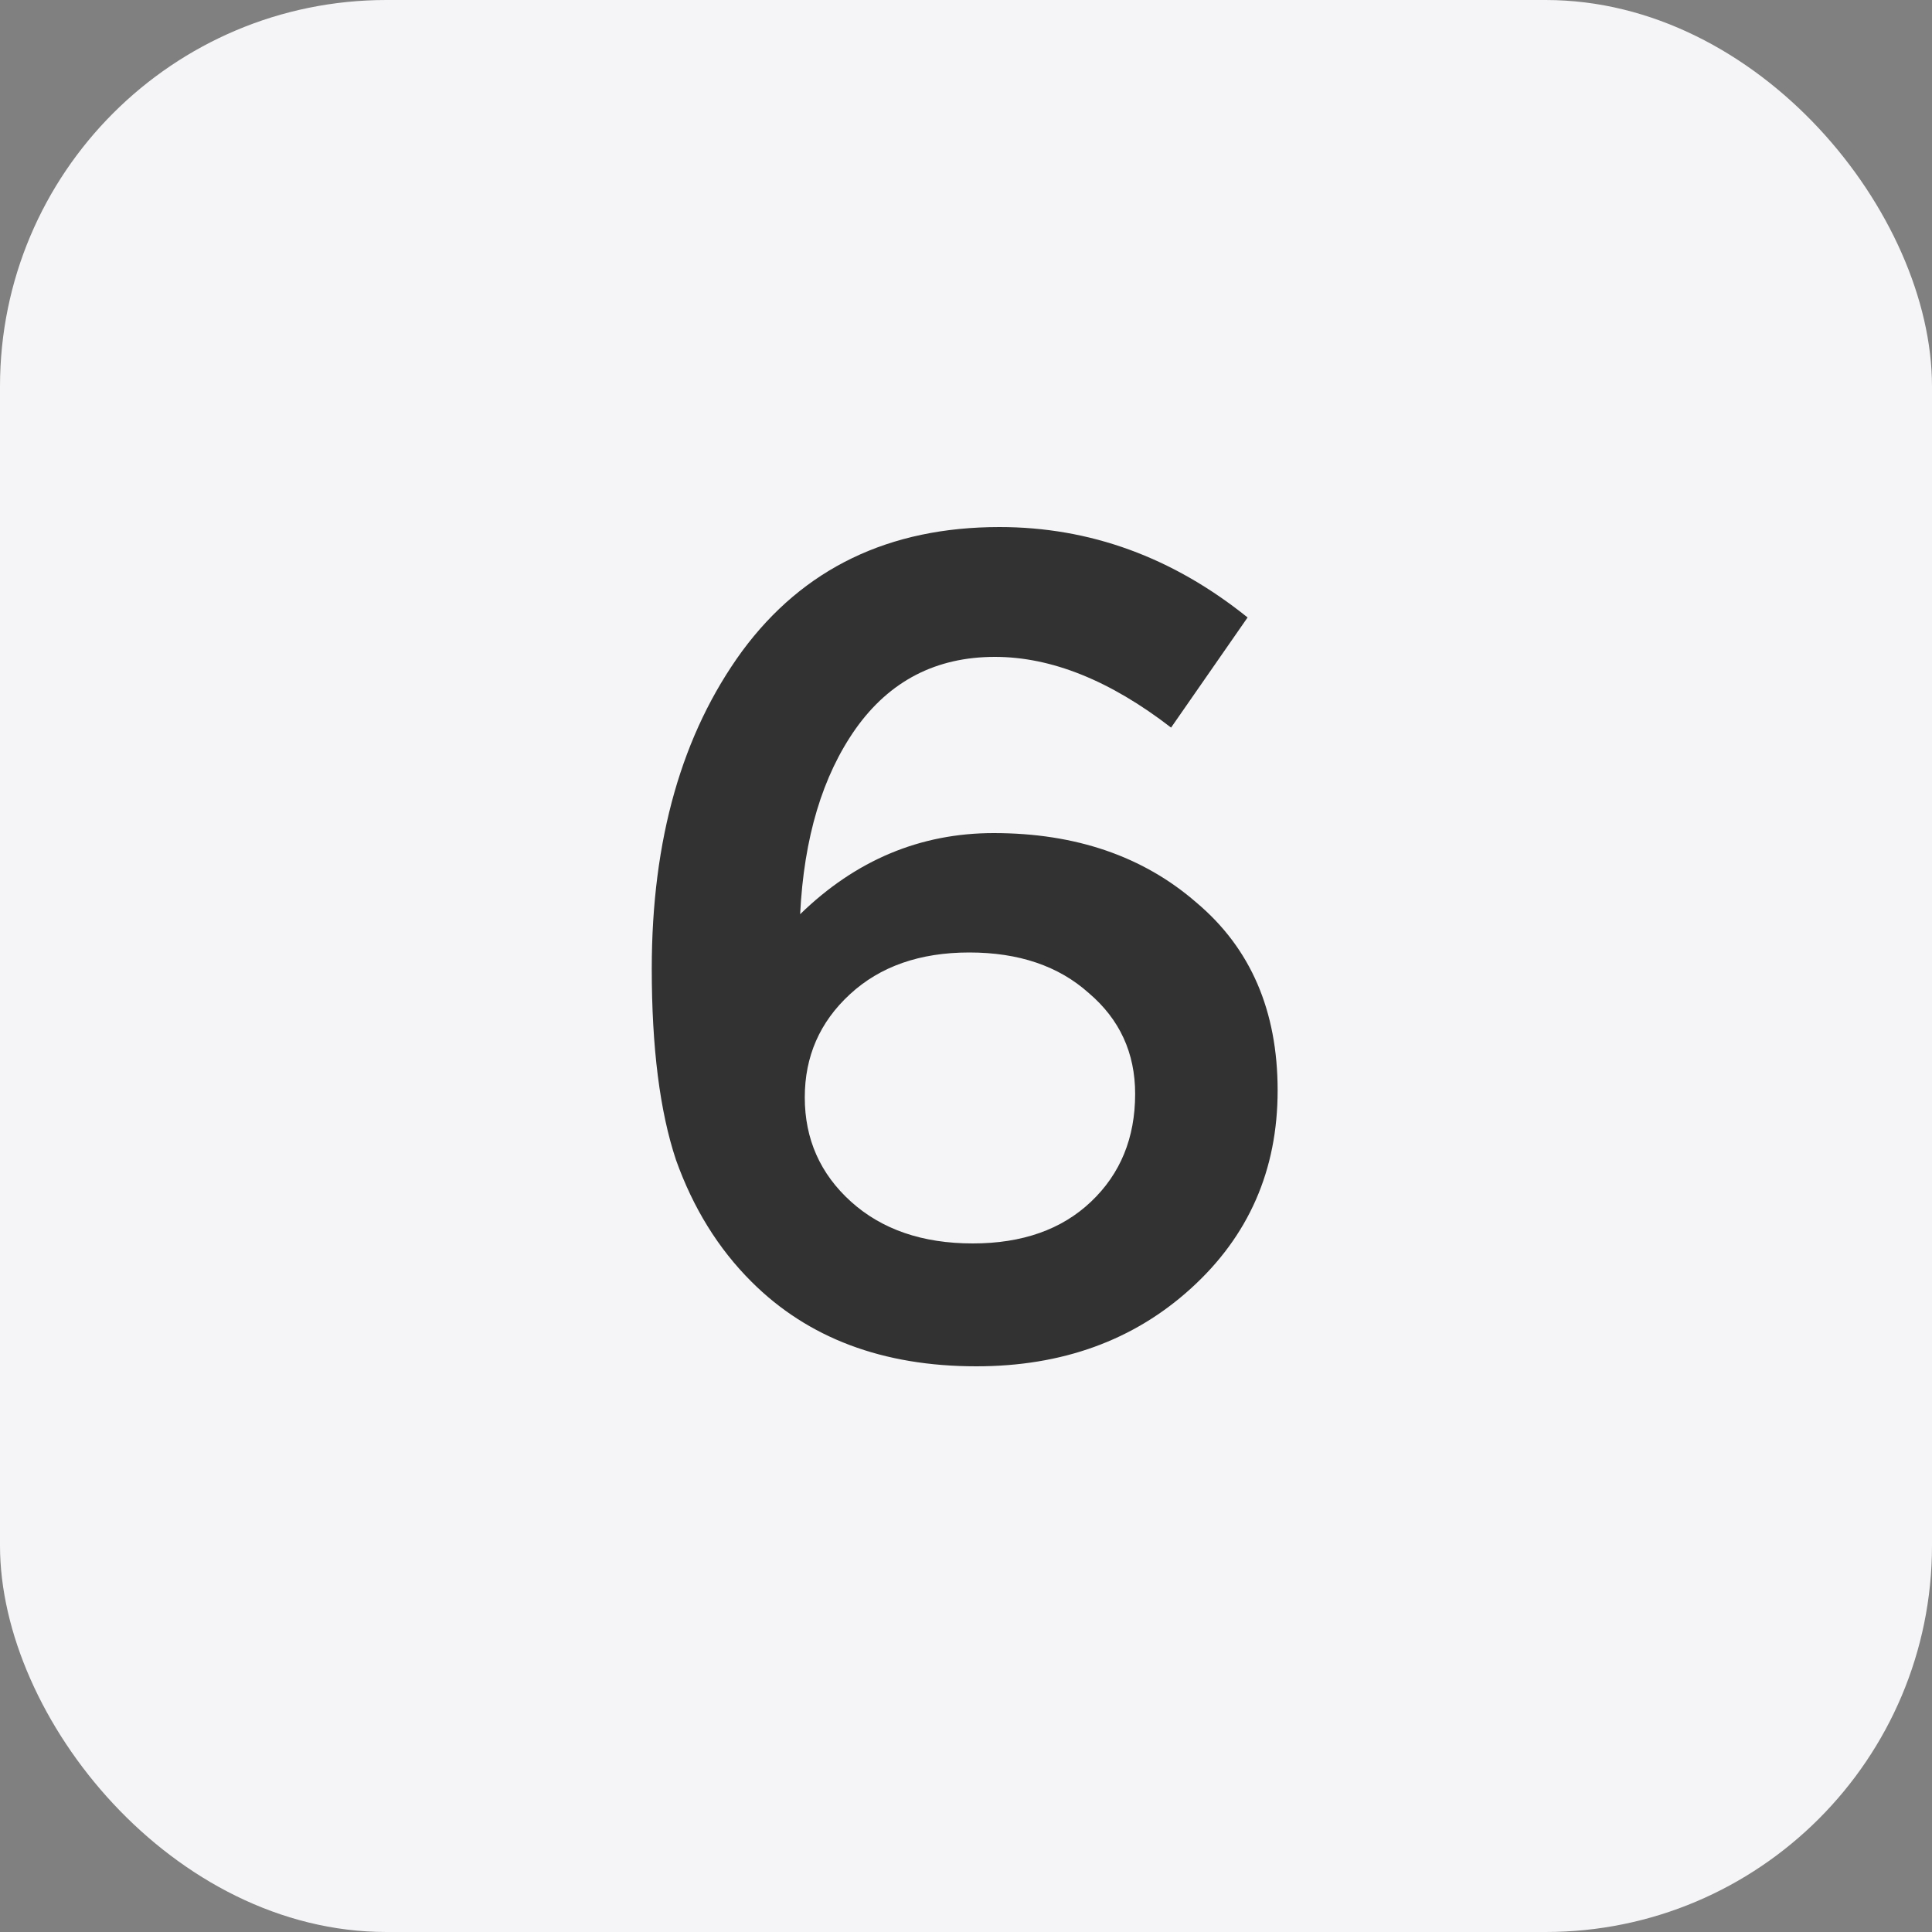 <svg width="20" height="20" viewBox="0 0 20 20" fill="none" xmlns="http://www.w3.org/2000/svg">
<rect x="0" y="0" width="20" height="20" fill="#808080" stroke="none"/>
<rect width="20" height="20" rx="4" fill="#F5F5F7"/>
<path d="M10.107 14.144C9.139 14.144 8.363 13.852 7.779 13.268C7.434 12.924 7.175 12.504 6.998 12.008C6.83 11.504 6.747 10.844 6.747 10.028C6.747 8.692 7.059 7.596 7.683 6.74C8.315 5.884 9.203 5.456 10.347 5.456C11.283 5.456 12.139 5.768 12.915 6.392L12.123 7.532C11.491 7.044 10.883 6.8 10.299 6.8C9.691 6.8 9.21 7.048 8.858 7.544C8.514 8.032 8.322 8.672 8.283 9.464C8.858 8.904 9.527 8.624 10.287 8.624C11.134 8.624 11.835 8.864 12.386 9.344C12.947 9.816 13.226 10.464 13.226 11.288C13.226 12.112 12.927 12.796 12.326 13.34C11.735 13.876 10.995 14.144 10.107 14.144ZM10.07 12.872C10.582 12.872 10.991 12.728 11.294 12.44C11.598 12.152 11.751 11.78 11.751 11.324C11.751 10.9 11.591 10.552 11.271 10.28C10.959 10 10.546 9.86 10.034 9.86C9.523 9.86 9.111 10.004 8.799 10.292C8.486 10.58 8.331 10.936 8.331 11.36C8.331 11.792 8.491 12.152 8.81 12.44C9.13 12.728 9.55 12.872 10.07 12.872Z" fill="#323232"/>
</svg>
